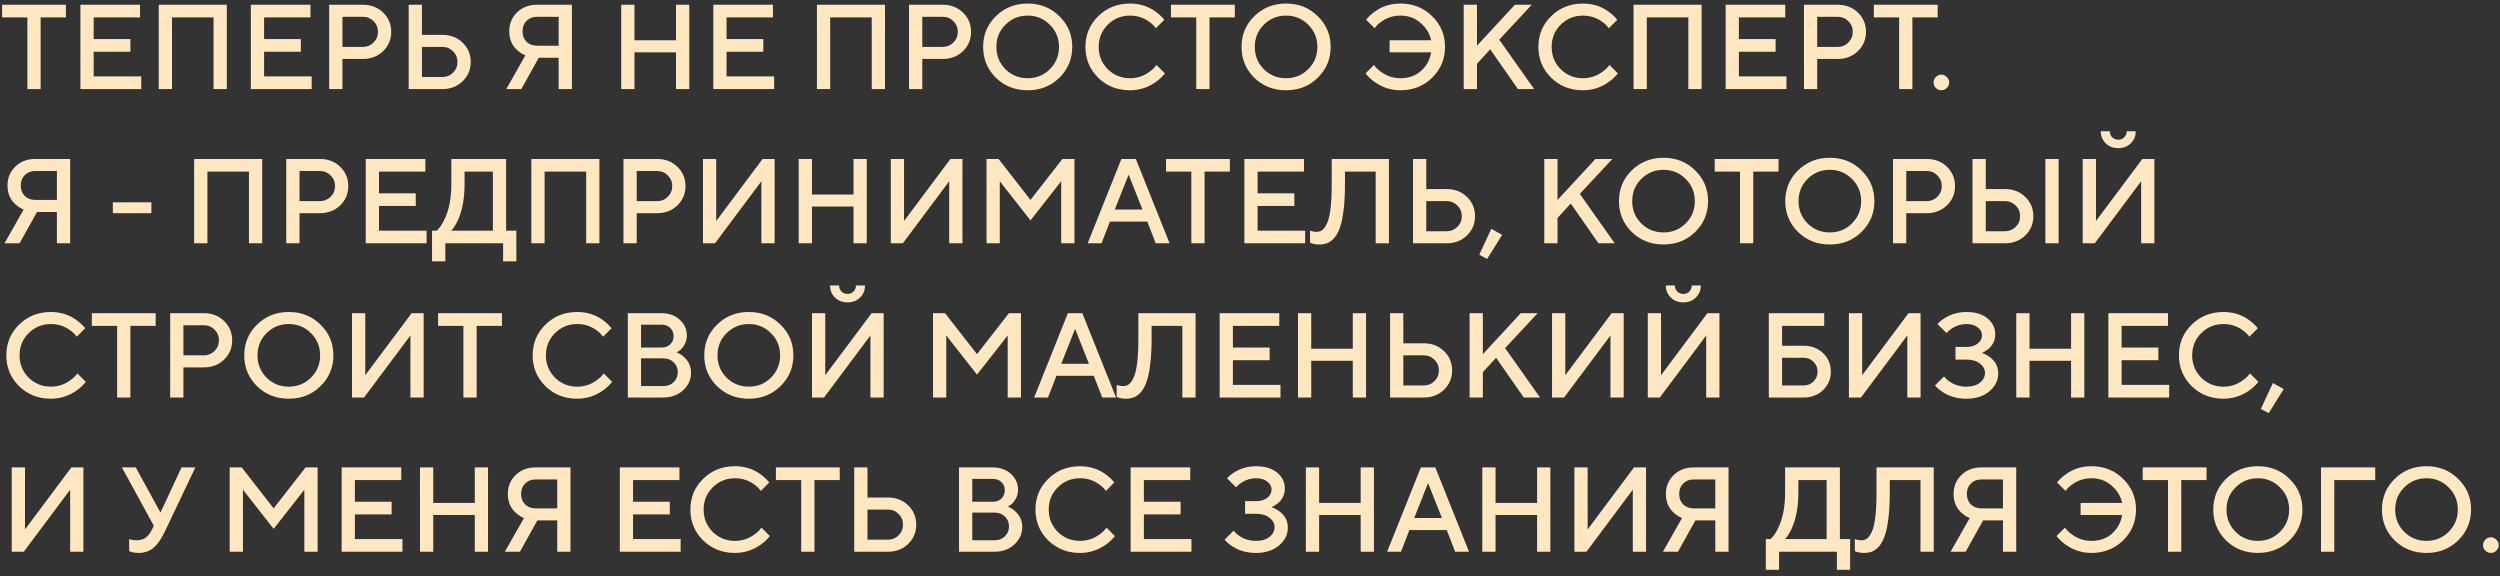 <?xml version="1.0" encoding="UTF-8"?> <svg xmlns="http://www.w3.org/2000/svg" width="308" height="71" viewBox="0 0 308 71" fill="none"><rect x="0" y="0" width="308" height="71" fill="#333333" stroke="none"/><path d="M3.375 10.973V2.144H0.259V0.586H8.123V2.144H5.007V10.973H3.375ZM9.908 10.973V0.586H17.253V2.144H11.54V4.815H16.066V6.373H11.54V9.415H17.401V10.973H9.908ZM19.559 10.973V0.586H27.942V10.973H26.31V2.144H21.191V10.973H19.559ZM30.905 10.973V0.586H38.25V2.144H32.537V4.815H37.062V6.373H32.537V9.415H38.398V10.973H30.905ZM40.555 10.973V0.586H44.71C45.709 0.586 46.54 0.907 47.203 1.55C47.865 2.193 48.197 2.985 48.197 3.925C48.197 4.864 47.865 5.656 47.203 6.299C46.54 6.942 45.709 7.263 44.71 7.263H42.188V10.973H40.555ZM42.188 5.779H44.71C45.224 5.779 45.66 5.601 46.016 5.245C46.382 4.889 46.565 4.449 46.565 3.925C46.565 3.4 46.382 2.96 46.016 2.604C45.66 2.248 45.224 2.07 44.71 2.07H42.188V5.779ZM50.351 10.973V0.586H51.983V4.296H54.505C55.505 4.296 56.336 4.617 56.998 5.26C57.661 5.903 57.992 6.694 57.992 7.634C57.992 8.574 57.661 9.365 56.998 10.008C56.336 10.651 55.505 10.973 54.505 10.973H50.351ZM51.983 9.489H54.505C55.02 9.489 55.455 9.311 55.811 8.955C56.177 8.599 56.36 8.158 56.36 7.634C56.36 7.11 56.177 6.67 55.811 6.313C55.455 5.957 55.02 5.779 54.505 5.779H51.983V9.489ZM62.371 10.973L64.731 6.818C64.345 6.66 64.013 6.452 63.736 6.195C63.074 5.611 62.742 4.83 62.742 3.85C62.742 2.921 63.064 2.144 63.707 1.521C64.35 0.898 65.166 0.586 66.155 0.586H70.458V10.973H68.826V7.115H66.378L64.226 10.973H62.371ZM66.155 5.631H68.826V2.07H66.155C65.631 2.07 65.201 2.238 64.864 2.574C64.538 2.901 64.374 3.326 64.374 3.85C64.374 4.375 64.538 4.805 64.864 5.141C65.201 5.468 65.631 5.631 66.155 5.631ZM76.535 10.973V0.586H78.167V4.963H83.286V0.586H84.918V10.973H83.286V6.447H78.167V10.973H76.535ZM87.881 10.973V0.586H95.226V2.144H89.513V4.815H94.039V6.373H89.513V9.415H95.374V10.973H87.881ZM100.647 10.973V0.586H109.03V10.973H107.398V2.144H102.279V10.973H100.647ZM111.993 10.973V0.586H116.147C117.146 0.586 117.977 0.907 118.64 1.55C119.303 2.193 119.634 2.985 119.634 3.925C119.634 4.864 119.303 5.656 118.64 6.299C117.977 6.942 117.146 7.263 116.147 7.263H113.625V10.973H111.993ZM113.625 5.779H116.147C116.662 5.779 117.097 5.601 117.453 5.245C117.819 4.889 118.002 4.449 118.002 3.925C118.002 3.4 117.819 2.96 117.453 2.604C117.097 2.248 116.662 2.07 116.147 2.07H113.625V5.779ZM123.865 3.049C123.124 3.791 122.753 4.701 122.753 5.779C122.753 6.858 123.124 7.773 123.865 8.524C124.617 9.266 125.532 9.637 126.611 9.637C127.689 9.637 128.599 9.266 129.341 8.524C130.093 7.773 130.468 6.858 130.468 5.779C130.468 4.701 130.093 3.791 129.341 3.049C128.599 2.297 127.689 1.921 126.611 1.921C125.532 1.921 124.617 2.297 123.865 3.049ZM122.693 9.578C121.645 8.539 121.12 7.273 121.12 5.779C121.12 4.286 121.645 3.024 122.693 1.996C123.752 0.957 125.057 0.438 126.611 0.438C128.164 0.438 129.464 0.957 130.513 1.996C131.571 3.024 132.101 4.286 132.101 5.779C132.101 7.273 131.571 8.539 130.513 9.578C129.464 10.607 128.164 11.121 126.611 11.121C125.057 11.121 123.752 10.607 122.693 9.578ZM142.482 8.005L143.52 9.044C143.204 9.439 142.838 9.786 142.422 10.082C141.453 10.775 140.384 11.121 139.217 11.121C137.664 11.121 136.358 10.607 135.3 9.578C134.251 8.539 133.727 7.273 133.727 5.779C133.727 4.286 134.251 3.024 135.3 1.996C136.358 0.957 137.664 0.438 139.217 0.438C140.414 0.438 141.473 0.774 142.392 1.447C142.818 1.763 143.169 2.095 143.446 2.441L142.407 3.479C142.19 3.183 141.928 2.925 141.621 2.708C140.919 2.184 140.117 1.921 139.217 1.921C138.139 1.921 137.224 2.297 136.472 3.049C135.73 3.791 135.359 4.701 135.359 5.779C135.359 6.858 135.73 7.773 136.472 8.524C137.224 9.266 138.139 9.637 139.217 9.637C140.117 9.637 140.928 9.365 141.651 8.821C141.997 8.574 142.274 8.302 142.482 8.005ZM147.38 10.973V2.144H144.264V0.586H152.128V2.144H149.012V10.973H147.38ZM155.701 3.049C154.959 3.791 154.588 4.701 154.588 5.779C154.588 6.858 154.959 7.773 155.701 8.524C156.453 9.266 157.368 9.637 158.446 9.637C159.524 9.637 160.434 9.266 161.176 8.524C161.928 7.773 162.304 6.858 162.304 5.779C162.304 4.701 161.928 3.791 161.176 3.049C160.434 2.297 159.524 1.921 158.446 1.921C157.368 1.921 156.453 2.297 155.701 3.049ZM154.529 9.578C153.48 8.539 152.956 7.273 152.956 5.779C152.956 4.286 153.48 3.024 154.529 1.996C155.587 0.957 156.893 0.438 158.446 0.438C159.999 0.438 161.3 0.957 162.348 1.996C163.407 3.024 163.936 4.286 163.936 5.779C163.936 7.273 163.407 8.539 162.348 9.578C161.3 10.607 159.999 11.121 158.446 11.121C156.893 11.121 155.587 10.607 154.529 9.578ZM168.233 9.044L169.271 8.005C169.479 8.302 169.756 8.574 170.102 8.821C170.824 9.365 171.635 9.637 172.536 9.637C173.545 9.637 174.385 9.34 175.058 8.747C175.741 8.144 176.161 7.377 176.319 6.447H171.2V4.963H176.319C176.131 4.112 175.691 3.395 174.999 2.812C174.316 2.218 173.495 1.921 172.536 1.921C171.635 1.921 170.834 2.184 170.132 2.708C169.825 2.925 169.563 3.183 169.345 3.479L168.307 2.441C168.574 2.085 168.925 1.753 169.36 1.447C170.26 0.774 171.319 0.438 172.536 0.438C174.089 0.438 175.39 0.957 176.438 1.996C177.497 3.024 178.026 4.286 178.026 5.779C178.026 7.273 177.497 8.539 176.438 9.578C175.39 10.607 174.089 11.121 172.536 11.121C171.368 11.121 170.3 10.775 169.331 10.082C168.915 9.786 168.549 9.439 168.233 9.044ZM180.329 10.973V0.586H181.961V5.631L186.635 0.586H188.713L184.706 4.889L189.009 10.973H187.006L183.594 6.076L181.961 7.857V10.973H180.329ZM198.284 8.005L199.322 9.044C199.006 9.439 198.64 9.786 198.224 10.082C197.255 10.775 196.187 11.121 195.019 11.121C193.466 11.121 192.161 10.607 191.102 9.578C190.054 8.539 189.529 7.273 189.529 5.779C189.529 4.286 190.054 3.024 191.102 1.996C192.161 0.957 193.466 0.438 195.019 0.438C196.216 0.438 197.275 0.774 198.195 1.447C198.62 1.763 198.971 2.095 199.248 2.441L198.21 3.479C197.992 3.183 197.73 2.925 197.423 2.708C196.721 2.184 195.92 1.921 195.019 1.921C193.941 1.921 193.026 2.297 192.274 3.049C191.532 3.791 191.162 4.701 191.162 5.779C191.162 6.858 191.532 7.773 192.274 8.524C193.026 9.266 193.941 9.637 195.019 9.637C195.92 9.637 196.731 9.365 197.453 8.821C197.799 8.574 198.076 8.302 198.284 8.005ZM201.253 10.973V0.586H209.637V10.973H208.005V2.144H202.885V10.973H201.253ZM212.599 10.973V0.586H219.944V2.144H214.231V4.815H218.757V6.373H214.231V9.415H220.092V10.973H212.599ZM222.25 10.973V0.586H226.404C227.403 0.586 228.234 0.907 228.897 1.55C229.56 2.193 229.891 2.985 229.891 3.925C229.891 4.864 229.56 5.656 228.897 6.299C228.234 6.942 227.403 7.263 226.404 7.263H223.882V10.973H222.25ZM223.882 5.779H226.404C226.919 5.779 227.354 5.601 227.71 5.245C228.076 4.889 228.259 4.449 228.259 3.925C228.259 3.4 228.076 2.96 227.71 2.604C227.354 2.248 226.919 2.07 226.404 2.07H223.882V5.779ZM233.974 10.973V2.144H230.858V0.586H238.722V2.144H235.606V10.973H233.974ZM239.846 10.839C239.658 11.027 239.435 11.121 239.178 11.121C238.921 11.121 238.693 11.027 238.495 10.839C238.307 10.641 238.213 10.414 238.213 10.157C238.213 9.899 238.307 9.677 238.495 9.489C238.693 9.291 238.921 9.192 239.178 9.192C239.435 9.192 239.658 9.291 239.846 9.489C240.043 9.677 240.142 9.899 240.142 10.157C240.142 10.414 240.043 10.641 239.846 10.839ZM0.556 29.973L2.915 25.818C2.529 25.66 2.198 25.452 1.921 25.195C1.258 24.611 0.927 23.83 0.927 22.85C0.927 21.921 1.248 21.144 1.891 20.521C2.534 19.898 3.35 19.586 4.339 19.586H8.642V29.973H7.01V26.115H4.562L2.41 29.973H0.556ZM4.339 24.631H7.01V21.07H4.339C3.815 21.07 3.385 21.238 3.048 21.574C2.722 21.901 2.559 22.326 2.559 22.85C2.559 23.375 2.722 23.805 3.048 24.141C3.385 24.468 3.815 24.631 4.339 24.631ZM13.903 26.263V24.928H18.651V26.263H13.903ZM23.92 29.973V19.586H32.304V29.973H30.672V21.144H25.553V29.973H23.92ZM35.266 29.973V19.586H39.421C40.42 19.586 41.251 19.907 41.914 20.55C42.577 21.193 42.908 21.985 42.908 22.925C42.908 23.864 42.577 24.656 41.914 25.299C41.251 25.942 40.42 26.263 39.421 26.263H36.898V29.973H35.266ZM36.898 24.779H39.421C39.935 24.779 40.371 24.601 40.727 24.245C41.093 23.889 41.276 23.449 41.276 22.925C41.276 22.4 41.093 21.96 40.727 21.604C40.371 21.248 39.935 21.07 39.421 21.07H36.898V24.779ZM45.062 29.973V19.586H52.407V21.144H46.694V23.815H51.22V25.373H46.694V28.415H52.555V29.973H45.062ZM53.228 32.198V28.415H53.822C54.158 28.088 54.455 27.658 54.712 27.124C55.306 25.956 55.603 24.483 55.603 22.702V19.586H62.354V28.415H63.615V32.198H61.983V29.973H54.861V32.198H53.228ZM55.603 28.415H60.722V21.144H57.235V22.702C57.235 24.423 56.963 25.897 56.419 27.124C56.161 27.668 55.889 28.098 55.603 28.415ZM65.464 29.973V19.586H73.848V29.973H72.216V21.144H67.096V29.973H65.464ZM76.81 29.973V19.586H80.965C81.964 19.586 82.795 19.907 83.458 20.55C84.12 21.193 84.452 21.985 84.452 22.925C84.452 23.864 84.12 24.656 83.458 25.299C82.795 25.942 81.964 26.263 80.965 26.263H78.442V29.973H76.81ZM78.442 24.779H80.965C81.479 24.779 81.914 24.601 82.27 24.245C82.636 23.889 82.82 23.449 82.82 22.925C82.82 22.4 82.636 21.96 82.27 21.604C81.914 21.248 81.479 21.07 80.965 21.07H78.442V24.779ZM86.606 29.973V19.586H88.238V27.228L93.95 19.586H95.434V29.973H93.802V22.331L88.089 29.973H86.606ZM98.401 29.973V19.586H100.033V23.963H105.152V19.586H106.784V29.973H105.152V25.447H100.033V29.973H98.401ZM109.747 29.973V19.586H111.379V27.228L117.092 19.586H118.575V29.973H116.943V22.331L111.23 29.973H109.747ZM121.542 29.973V19.586H123.026L126.958 24.631L130.89 19.586H132.374V29.973H130.741V22.331L126.958 27.153L123.174 22.331V29.973H121.542ZM134.001 29.973L138.156 19.586H139.936L144.091 29.973H142.385L141.346 27.302H136.746L135.708 29.973H134.001ZM137.34 25.818H140.753L139.046 21.515L137.34 25.818ZM146.771 29.973V21.144H143.655V19.586H151.519V21.144H148.403V29.973H146.771ZM153.305 29.973V19.586H160.649V21.144H154.937V23.815H159.462V25.373H154.937V28.415H160.798V29.973H153.305ZM161.397 29.898V28.415C161.496 28.454 161.575 28.479 161.635 28.489C161.813 28.538 162.006 28.563 162.213 28.563C162.48 28.563 162.713 28.489 162.911 28.34C163.118 28.182 163.311 27.905 163.489 27.509C163.677 27.114 163.821 26.515 163.92 25.714C164.019 24.903 164.068 23.899 164.068 22.702V19.586H171.116V29.973H169.484V21.144H165.7V22.702C165.7 23.889 165.646 24.923 165.537 25.803C165.438 26.683 165.295 27.396 165.107 27.94C164.929 28.484 164.701 28.924 164.424 29.26C164.147 29.587 163.855 29.814 163.549 29.943C163.252 30.062 162.906 30.121 162.51 30.121C162.203 30.121 161.936 30.086 161.709 30.017L161.397 29.898ZM174.084 29.973V19.586H175.716V23.296H178.238C179.238 23.296 180.068 23.617 180.731 24.26C181.394 24.903 181.725 25.694 181.725 26.634C181.725 27.574 181.394 28.365 180.731 29.008C180.068 29.651 179.238 29.973 178.238 29.973H174.084ZM175.716 28.489H178.238C178.753 28.489 179.188 28.311 179.544 27.955C179.91 27.599 180.093 27.158 180.093 26.634C180.093 26.11 179.91 25.67 179.544 25.314C179.188 24.957 178.753 24.779 178.238 24.779H175.716V28.489ZM182.247 31.382L183.731 28.192L185.066 28.934L183.212 31.902L182.247 31.382ZM190.255 29.973V19.586H191.887V24.631L196.561 19.586H198.639L194.632 23.889L198.935 29.973H196.932L193.519 25.076L191.887 26.857V29.973H190.255ZM202.2 22.049C201.458 22.791 201.087 23.701 201.087 24.779C201.087 25.858 201.458 26.773 202.2 27.524C202.952 28.266 203.867 28.637 204.945 28.637C206.024 28.637 206.934 28.266 207.676 27.524C208.427 26.773 208.803 25.858 208.803 24.779C208.803 23.701 208.427 22.791 207.676 22.049C206.934 21.297 206.024 20.921 204.945 20.921C203.867 20.921 202.952 21.297 202.2 22.049ZM201.028 28.578C199.979 27.539 199.455 26.273 199.455 24.779C199.455 23.286 199.979 22.024 201.028 20.996C202.087 19.957 203.392 19.438 204.945 19.438C206.498 19.438 207.799 19.957 208.848 20.996C209.906 22.024 210.435 23.286 210.435 24.779C210.435 26.273 209.906 27.539 208.848 28.578C207.799 29.607 206.498 30.121 204.945 30.121C203.392 30.121 202.087 29.607 201.028 28.578ZM214.369 29.973V21.144H211.253V19.586H219.117V21.144H216.001V29.973H214.369ZM222.69 22.049C221.948 22.791 221.577 23.701 221.577 24.779C221.577 25.858 221.948 26.773 222.69 27.524C223.441 28.266 224.356 28.637 225.435 28.637C226.513 28.637 227.423 28.266 228.165 27.524C228.917 26.773 229.293 25.858 229.293 24.779C229.293 23.701 228.917 22.791 228.165 22.049C227.423 21.297 226.513 20.921 225.435 20.921C224.356 20.921 223.441 21.297 222.69 22.049ZM221.517 28.578C220.469 27.539 219.945 26.273 219.945 24.779C219.945 23.286 220.469 22.024 221.517 20.996C222.576 19.957 223.882 19.438 225.435 19.438C226.988 19.438 228.289 19.957 229.337 20.996C230.396 22.024 230.925 23.286 230.925 24.779C230.925 26.273 230.396 27.539 229.337 28.578C228.289 29.607 226.988 30.121 225.435 30.121C223.882 30.121 222.576 29.607 221.517 28.578ZM233.219 29.973V19.586H237.374C238.373 19.586 239.204 19.907 239.866 20.55C240.529 21.193 240.86 21.985 240.86 22.925C240.86 23.864 240.529 24.656 239.866 25.299C239.204 25.942 238.373 26.263 237.374 26.263H234.851V29.973H233.219ZM234.851 24.779H237.374C237.888 24.779 238.323 24.601 238.679 24.245C239.045 23.889 239.228 23.449 239.228 22.925C239.228 22.4 239.045 21.96 238.679 21.604C238.323 21.248 237.888 21.07 237.374 21.07H234.851V24.779ZM251.991 29.973V19.586H253.624V29.973H251.991ZM243.014 29.973V19.586H244.647V23.296H247.021C248.02 23.296 248.851 23.617 249.513 24.26C250.176 24.903 250.508 25.694 250.508 26.634C250.508 27.574 250.176 28.365 249.513 29.008C248.851 29.651 248.02 29.973 247.021 29.973H243.014ZM244.647 28.489H247.021C247.535 28.489 247.97 28.311 248.326 27.955C248.692 27.599 248.875 27.158 248.875 26.634C248.875 26.11 248.692 25.67 248.326 25.314C247.97 24.957 247.535 24.779 247.021 24.779H244.647V28.489ZM256.592 29.973V19.586H258.224V27.228L263.937 19.586H265.42V29.973H263.788V22.331L258.076 29.973H256.592ZM258.817 16.173H259.93C259.93 16.47 260.029 16.717 260.227 16.915C260.425 17.113 260.672 17.212 260.969 17.212C261.266 17.212 261.513 17.113 261.711 16.915C261.909 16.717 262.008 16.47 262.008 16.173H263.121C263.121 16.767 262.918 17.261 262.512 17.657C262.107 18.053 261.592 18.25 260.969 18.25C260.346 18.25 259.831 18.053 259.426 17.657C259.02 17.261 258.817 16.767 258.817 16.173ZM9.533 46.005L10.571 47.044C10.255 47.439 9.889 47.786 9.473 48.082C8.504 48.775 7.436 49.121 6.268 49.121C4.715 49.121 3.409 48.607 2.351 47.578C1.302 46.539 0.778 45.273 0.778 43.779C0.778 42.286 1.302 41.024 2.351 39.996C3.409 38.957 4.715 38.438 6.268 38.438C7.465 38.438 8.524 38.774 9.444 39.447C9.869 39.763 10.22 40.094 10.497 40.441L9.458 41.479C9.241 41.183 8.979 40.925 8.672 40.708C7.97 40.184 7.168 39.921 6.268 39.921C5.19 39.921 4.275 40.297 3.523 41.049C2.781 41.791 2.41 42.701 2.41 43.779C2.41 44.858 2.781 45.773 3.523 46.524C4.275 47.266 5.19 47.637 6.268 47.637C7.168 47.637 7.98 47.365 8.702 46.821C9.048 46.574 9.325 46.302 9.533 46.005ZM14.431 48.973V40.144H11.315V38.586H19.179V40.144H16.063V48.973H14.431ZM20.964 48.973V38.586H25.119C26.118 38.586 26.949 38.907 27.612 39.55C28.275 40.193 28.606 40.985 28.606 41.925C28.606 42.864 28.275 43.656 27.612 44.299C26.949 44.942 26.118 45.263 25.119 45.263H22.596V48.973H20.964ZM22.596 43.779H25.119C25.633 43.779 26.069 43.601 26.425 43.245C26.791 42.889 26.974 42.449 26.974 41.925C26.974 41.4 26.791 40.96 26.425 40.604C26.069 40.248 25.633 40.07 25.119 40.07H22.596V43.779ZM32.837 41.049C32.095 41.791 31.724 42.701 31.724 43.779C31.724 44.858 32.095 45.773 32.837 46.524C33.589 47.266 34.504 47.637 35.582 47.637C36.66 47.637 37.571 47.266 38.312 46.524C39.064 45.773 39.44 44.858 39.44 43.779C39.44 42.701 39.064 41.791 38.312 41.049C37.571 40.297 36.66 39.921 35.582 39.921C34.504 39.921 33.589 40.297 32.837 41.049ZM31.665 47.578C30.616 46.539 30.092 45.273 30.092 43.779C30.092 42.286 30.616 41.024 31.665 39.996C32.723 38.957 34.029 38.438 35.582 38.438C37.135 38.438 38.436 38.957 39.485 39.996C40.543 41.024 41.072 42.286 41.072 43.779C41.072 45.273 40.543 46.539 39.485 47.578C38.436 48.607 37.135 49.121 35.582 49.121C34.029 49.121 32.723 48.607 31.665 47.578ZM43.366 48.973V38.586H44.999V46.228L50.711 38.586H52.195V48.973H50.563V41.331L44.85 48.973H43.366ZM57.09 48.973V40.144H53.974V38.586H61.839V40.144H58.723V48.973H57.09ZM74.377 46.005L75.416 47.044C75.099 47.439 74.733 47.786 74.317 48.082C73.348 48.775 72.28 49.121 71.112 49.121C69.559 49.121 68.254 48.607 67.195 47.578C66.147 46.539 65.622 45.273 65.622 43.779C65.622 42.286 66.147 41.024 67.195 39.996C68.254 38.957 69.559 38.438 71.112 38.438C72.309 38.438 73.368 38.774 74.288 39.447C74.713 39.763 75.064 40.094 75.341 40.441L74.303 41.479C74.085 41.183 73.823 40.925 73.516 40.708C72.814 40.184 72.013 39.921 71.112 39.921C70.034 39.921 69.119 40.297 68.368 41.049C67.626 41.791 67.255 42.701 67.255 43.779C67.255 44.858 67.626 45.773 68.368 46.524C69.119 47.266 70.034 47.637 71.112 47.637C72.013 47.637 72.824 47.365 73.546 46.821C73.892 46.574 74.169 46.302 74.377 46.005ZM77.346 48.973V38.586H81.501C82.411 38.586 83.158 38.853 83.742 39.387C84.325 39.921 84.617 40.569 84.617 41.331C84.617 41.944 84.404 42.483 83.979 42.948C83.811 43.136 83.603 43.29 83.356 43.408C83.692 43.537 83.989 43.725 84.246 43.972C84.84 44.487 85.136 45.139 85.136 45.931C85.136 46.762 84.81 47.479 84.157 48.082C83.514 48.676 82.703 48.973 81.724 48.973H77.346ZM78.978 47.563H81.724C82.248 47.563 82.673 47.4 83 47.073C83.336 46.747 83.504 46.341 83.504 45.857C83.504 45.372 83.336 44.966 83 44.64C82.673 44.313 82.248 44.15 81.724 44.15H78.978V47.563ZM78.978 42.815H81.501C81.946 42.815 82.302 42.686 82.569 42.429C82.846 42.162 82.985 41.821 82.985 41.405C82.985 40.99 82.846 40.653 82.569 40.396C82.302 40.129 81.946 39.996 81.501 39.996H78.978V42.815ZM89.509 41.049C88.767 41.791 88.396 42.701 88.396 43.779C88.396 44.858 88.767 45.773 89.509 46.524C90.261 47.266 91.176 47.637 92.254 47.637C93.332 47.637 94.242 47.266 94.984 46.524C95.736 45.773 96.112 44.858 96.112 43.779C96.112 42.701 95.736 41.791 94.984 41.049C94.242 40.297 93.332 39.921 92.254 39.921C91.176 39.921 90.261 40.297 89.509 41.049ZM88.337 47.578C87.288 46.539 86.764 45.273 86.764 43.779C86.764 42.286 87.288 41.024 88.337 39.996C89.395 38.957 90.701 38.438 92.254 38.438C93.807 38.438 95.108 38.957 96.156 39.996C97.215 41.024 97.744 42.286 97.744 43.779C97.744 45.273 97.215 46.539 96.156 47.578C95.108 48.607 93.807 49.121 92.254 49.121C90.701 49.121 89.395 48.607 88.337 47.578ZM100.038 48.973V38.586H101.67V46.228L107.383 38.586H108.867V48.973H107.235V41.331L101.522 48.973H100.038ZM102.264 35.173H103.377C103.377 35.47 103.476 35.717 103.673 35.915C103.871 36.113 104.119 36.212 104.415 36.212C104.712 36.212 104.959 36.113 105.157 35.915C105.355 35.717 105.454 35.47 105.454 35.173H106.567C106.567 35.767 106.364 36.261 105.959 36.657C105.553 37.053 105.039 37.251 104.415 37.251C103.792 37.251 103.278 37.053 102.872 36.657C102.467 36.261 102.264 35.767 102.264 35.173ZM114.949 48.973V38.586H116.433L120.365 43.631L124.297 38.586H125.781V48.973H124.148V41.331L120.365 46.153L116.581 41.331V48.973H114.949ZM127.408 48.973L131.563 38.586H133.343L137.498 48.973H135.792L134.753 46.302H130.153L129.114 48.973H127.408ZM130.747 44.818H134.159L132.453 40.515L130.747 44.818ZM137.575 48.898V47.415C137.674 47.454 137.753 47.479 137.812 47.489C137.991 47.538 138.183 47.563 138.391 47.563C138.658 47.563 138.891 47.489 139.089 47.34C139.296 47.182 139.489 46.905 139.667 46.51C139.855 46.114 139.999 45.515 140.098 44.714C140.196 43.903 140.246 42.899 140.246 41.702V38.586H147.294V48.973H145.662V40.144H141.878V41.702C141.878 42.889 141.824 43.923 141.715 44.803C141.616 45.684 141.473 46.396 141.285 46.94C141.107 47.484 140.879 47.924 140.602 48.26C140.325 48.587 140.033 48.814 139.727 48.943C139.43 49.062 139.084 49.121 138.688 49.121C138.381 49.121 138.114 49.086 137.887 49.017L137.575 48.898ZM150.262 48.973V38.586H157.607V40.144H151.894V42.815H156.419V44.373H151.894V47.415H157.755V48.973H150.262ZM159.912 48.973V38.586H161.544V42.963H166.664V38.586H168.296V48.973H166.664V44.447H161.544V48.973H159.912ZM171.258 48.973V38.586H172.89V42.295H175.413C176.412 42.295 177.243 42.617 177.906 43.26C178.568 43.903 178.9 44.694 178.9 45.634C178.9 46.574 178.568 47.365 177.906 48.008C177.243 48.651 176.412 48.973 175.413 48.973H171.258ZM172.89 47.489H175.413C175.927 47.489 176.362 47.311 176.719 46.955C177.085 46.599 177.268 46.158 177.268 45.634C177.268 45.11 177.085 44.67 176.719 44.313C176.362 43.957 175.927 43.779 175.413 43.779H172.89V47.489ZM181.054 48.973V38.586H182.686V43.631L187.36 38.586H189.437L185.431 42.889L189.734 48.973H187.731L184.318 44.076L182.686 45.857V48.973H181.054ZM191.211 48.973V38.586H192.844V46.228L198.556 38.586H200.04V48.973H198.408V41.331L192.695 48.973H191.211ZM203.007 48.973V38.586H204.639V46.228L210.351 38.586H211.835V48.973H210.203V41.331L204.49 48.973H203.007ZM205.232 35.173H206.345C206.345 35.47 206.444 35.717 206.642 35.915C206.84 36.113 207.087 36.212 207.384 36.212C207.681 36.212 207.928 36.113 208.126 35.915C208.323 35.717 208.422 35.47 208.422 35.173H209.535C209.535 35.767 209.332 36.261 208.927 36.657C208.521 37.053 208.007 37.251 207.384 37.251C206.761 37.251 206.246 37.053 205.841 36.657C205.435 36.261 205.232 35.767 205.232 35.173ZM219.549 47.489H222.22C222.695 47.489 223.096 47.326 223.422 46.999C223.758 46.663 223.926 46.257 223.926 45.782C223.926 45.308 223.758 44.907 223.422 44.581C223.096 44.244 222.695 44.076 222.22 44.076H219.549V47.489ZM217.917 48.973V38.586H224.743V40.144H219.549V42.592H222.22C223.18 42.592 223.976 42.899 224.609 43.512C225.242 44.126 225.559 44.882 225.559 45.782C225.559 46.683 225.242 47.439 224.609 48.053C223.976 48.666 223.18 48.973 222.22 48.973H217.917ZM227.785 48.973V38.586H229.417V46.228L235.13 38.586H236.614V48.973H234.981V41.331L229.269 48.973H227.785ZM238.393 47.489L239.506 46.376C239.694 46.623 239.921 46.836 240.188 47.014C240.802 47.429 241.489 47.637 242.251 47.637C242.963 47.637 243.522 47.474 243.928 47.148C244.343 46.811 244.551 46.406 244.551 45.931C244.551 45.496 244.343 45.115 243.928 44.788C243.512 44.462 242.953 44.299 242.251 44.299H240.916V42.741H242.251C242.845 42.741 243.314 42.602 243.661 42.325C244.007 42.048 244.18 41.712 244.18 41.316C244.18 40.93 244.007 40.604 243.661 40.337C243.324 40.06 242.854 39.921 242.251 39.921C241.598 39.921 240.995 40.109 240.441 40.485C240.223 40.624 240.01 40.807 239.803 41.034L238.69 39.921C238.917 39.664 239.224 39.417 239.61 39.179C240.421 38.685 241.301 38.438 242.251 38.438C243.359 38.438 244.229 38.7 244.862 39.224C245.496 39.748 245.812 40.401 245.812 41.183C245.812 41.895 245.54 42.493 244.996 42.978C244.749 43.176 244.477 43.344 244.18 43.483C244.546 43.611 244.877 43.789 245.174 44.017C245.847 44.531 246.183 45.194 246.183 46.005C246.183 46.856 245.822 47.588 245.1 48.201C244.378 48.814 243.428 49.121 242.251 49.121C241.143 49.121 240.174 48.849 239.343 48.305C238.947 48.048 238.63 47.776 238.393 47.489ZM248.405 48.973V38.586H250.037V42.963H255.156V38.586H256.788V48.973H255.156V44.447H250.037V48.973H248.405ZM259.751 48.973V38.586H267.096V40.144H261.383V42.815H265.909V44.373H261.383V47.415H267.244V48.973H259.751ZM277.198 46.005L278.237 47.044C277.92 47.439 277.554 47.786 277.139 48.082C276.169 48.775 275.101 49.121 273.934 49.121C272.381 49.121 271.075 48.607 270.017 47.578C268.968 46.539 268.444 45.273 268.444 43.779C268.444 42.286 268.968 41.024 270.017 39.996C271.075 38.957 272.381 38.438 273.934 38.438C275.131 38.438 276.189 38.774 277.109 39.447C277.535 39.763 277.886 40.094 278.163 40.441L277.124 41.479C276.906 41.183 276.644 40.925 276.338 40.708C275.635 40.184 274.834 39.921 273.934 39.921C272.856 39.921 271.941 40.297 271.189 41.049C270.447 41.791 270.076 42.701 270.076 43.779C270.076 44.858 270.447 45.773 271.189 46.524C271.941 47.266 272.856 47.637 273.934 47.637C274.834 47.637 275.645 47.365 276.367 46.821C276.713 46.574 276.99 46.302 277.198 46.005ZM278.535 50.382L280.019 47.192L281.355 47.934L279.5 50.902L278.535 50.382ZM1.446 67.973V57.586H3.078V65.228L8.791 57.586H10.274V67.973H8.642V60.331L2.93 67.973H1.446ZM15.911 67.898V66.415C16.01 66.454 16.094 66.479 16.163 66.489C16.361 66.538 16.574 66.563 16.802 66.563C17.286 66.563 17.672 66.454 17.959 66.237C18.256 66.009 18.513 65.673 18.73 65.228L18.953 64.782L15.021 57.586H16.727L19.769 63.15L22.366 57.586H24.072L20.214 65.673C19.809 66.504 19.359 67.122 18.864 67.528C18.379 67.923 17.766 68.121 17.024 68.121C16.718 68.121 16.45 68.086 16.223 68.017L15.911 67.898ZM28.297 67.973V57.586H29.78L33.712 62.631L37.645 57.586H39.128V67.973H37.496V60.331L33.712 65.153L29.929 60.331V67.973H28.297ZM42.091 67.973V57.586H49.436V59.144H43.723V61.815H48.249V63.373H43.723V66.415H49.584V67.973H42.091ZM51.742 67.973V57.586H53.374V61.963H58.493V57.586H60.125V67.973H58.493V63.447H53.374V67.973H51.742ZM62.197 67.973L64.557 63.818C64.171 63.66 63.84 63.452 63.563 63.195C62.9 62.611 62.568 61.83 62.568 60.85C62.568 59.92 62.89 59.144 63.533 58.521C64.176 57.898 64.992 57.586 65.981 57.586H70.284V67.973H68.652V64.115H66.204L64.052 67.973H62.197ZM65.981 62.631H68.652V59.07H65.981C65.457 59.07 65.027 59.238 64.69 59.574C64.364 59.901 64.201 60.326 64.201 60.85C64.201 61.375 64.364 61.805 64.69 62.141C65.027 62.468 65.457 62.631 65.981 62.631ZM76.361 67.973V57.586H83.706V59.144H77.993V61.815H82.519V63.373H77.993V66.415H83.854V67.973H76.361ZM93.808 65.005L94.847 66.044C94.531 66.439 94.165 66.786 93.749 67.082C92.78 67.775 91.711 68.121 90.544 68.121C88.991 68.121 87.685 67.607 86.627 66.578C85.578 65.539 85.054 64.273 85.054 62.779C85.054 61.286 85.578 60.024 86.627 58.996C87.685 57.957 88.991 57.438 90.544 57.438C91.741 57.438 92.799 57.774 93.719 58.447C94.145 58.763 94.496 59.094 94.773 59.441L93.734 60.479C93.517 60.183 93.254 59.925 92.948 59.708C92.246 59.184 91.444 58.921 90.544 58.921C89.466 58.921 88.551 59.297 87.799 60.049C87.057 60.791 86.686 61.701 86.686 62.779C86.686 63.858 87.057 64.773 87.799 65.524C88.551 66.266 89.466 66.637 90.544 66.637C91.444 66.637 92.255 66.365 92.978 65.821C93.324 65.574 93.601 65.302 93.808 65.005ZM98.707 67.973V59.144H95.591V57.586H103.455V59.144H100.339V67.973H98.707ZM105.24 67.973V57.586H106.872V61.295H109.395C110.394 61.295 111.225 61.617 111.888 62.26C112.55 62.903 112.882 63.694 112.882 64.634C112.882 65.574 112.55 66.365 111.888 67.008C111.225 67.651 110.394 67.973 109.395 67.973H105.24ZM106.872 66.489H109.395C109.909 66.489 110.344 66.311 110.701 65.955C111.067 65.599 111.25 65.158 111.25 64.634C111.25 64.11 111.067 63.67 110.701 63.313C110.344 62.957 109.909 62.779 109.395 62.779H106.872V66.489ZM118.151 67.973V57.586H122.306C123.216 57.586 123.963 57.853 124.546 58.387C125.13 58.921 125.422 59.569 125.422 60.331C125.422 60.944 125.209 61.483 124.784 61.948C124.616 62.136 124.408 62.29 124.16 62.408C124.497 62.537 124.794 62.725 125.051 62.972C125.644 63.487 125.941 64.139 125.941 64.931C125.941 65.762 125.615 66.479 124.962 67.082C124.319 67.676 123.508 67.973 122.528 67.973H118.151ZM119.783 66.563H122.528C123.053 66.563 123.478 66.4 123.804 66.073C124.141 65.747 124.309 65.341 124.309 64.857C124.309 64.372 124.141 63.966 123.804 63.64C123.478 63.313 123.053 63.15 122.528 63.15H119.783V66.563ZM119.783 61.815H122.306C122.751 61.815 123.107 61.686 123.374 61.429C123.651 61.162 123.79 60.821 123.79 60.405C123.79 59.99 123.651 59.653 123.374 59.396C123.107 59.129 122.751 58.996 122.306 58.996H119.783V61.815ZM136.323 65.005L137.362 66.044C137.045 66.439 136.679 66.786 136.264 67.082C135.294 67.775 134.226 68.121 133.059 68.121C131.506 68.121 130.2 67.607 129.141 66.578C128.093 65.539 127.569 64.273 127.569 62.779C127.569 61.286 128.093 60.024 129.141 58.996C130.2 57.957 131.506 57.438 133.059 57.438C134.256 57.438 135.314 57.774 136.234 58.447C136.659 58.763 137.011 59.094 137.288 59.441L136.249 60.479C136.031 60.183 135.769 59.925 135.462 59.708C134.76 59.184 133.959 58.921 133.059 58.921C131.98 58.921 131.065 59.297 130.314 60.049C129.572 60.791 129.201 61.701 129.201 62.779C129.201 63.858 129.572 64.773 130.314 65.524C131.065 66.266 131.98 66.637 133.059 66.637C133.959 66.637 134.77 66.365 135.492 65.821C135.838 65.574 136.115 65.302 136.323 65.005ZM139.292 67.973V57.586H146.637V59.144H140.925V61.815H145.45V63.373H140.925V66.415H146.786V67.973H139.292ZM150.871 66.489L151.984 65.376C152.172 65.623 152.4 65.836 152.667 66.014C153.28 66.43 153.968 66.637 154.729 66.637C155.442 66.637 156 66.474 156.406 66.148C156.821 65.811 157.029 65.406 157.029 64.931C157.029 64.496 156.821 64.115 156.406 63.788C155.991 63.462 155.432 63.299 154.729 63.299H153.394V61.741H154.729C155.323 61.741 155.793 61.602 156.139 61.325C156.485 61.048 156.658 60.712 156.658 60.316C156.658 59.93 156.485 59.604 156.139 59.337C155.803 59.06 155.333 58.921 154.729 58.921C154.076 58.921 153.473 59.109 152.919 59.485C152.701 59.624 152.489 59.807 152.281 60.034L151.168 58.921C151.396 58.664 151.702 58.417 152.088 58.179C152.899 57.685 153.78 57.438 154.729 57.438C155.837 57.438 156.708 57.7 157.341 58.224C157.974 58.748 158.29 59.401 158.29 60.183C158.29 60.895 158.018 61.493 157.474 61.978C157.227 62.176 156.955 62.344 156.658 62.483C157.024 62.611 157.356 62.789 157.652 63.017C158.325 63.531 158.661 64.194 158.661 65.005C158.661 65.856 158.3 66.588 157.578 67.201C156.856 67.814 155.906 68.121 154.729 68.121C153.621 68.121 152.652 67.849 151.821 67.305C151.425 67.048 151.109 66.776 150.871 66.489ZM160.883 67.973V57.586H162.515V61.963H167.634V57.586H169.267V67.973H167.634V63.447H162.515V67.973H160.883ZM170.894 67.973L175.048 57.586H176.829L180.984 67.973H179.277L178.238 65.302H173.639L172.6 67.973H170.894ZM174.232 63.818H177.645L175.939 59.515L174.232 63.818ZM182.619 67.973V57.586H184.251V61.963H189.37V57.586H191.002V67.973H189.37V63.447H184.251V67.973H182.619ZM193.965 67.973V57.586H195.597V65.228L201.309 57.586H202.793V67.973H201.161V60.331L195.448 67.973H193.965ZM204.869 67.973L207.229 63.818C206.843 63.66 206.511 63.452 206.234 63.195C205.572 62.611 205.24 61.83 205.24 60.85C205.24 59.92 205.562 59.144 206.205 58.521C206.848 57.898 207.664 57.586 208.653 57.586H212.956V67.973H211.324V64.115H208.876L206.724 67.973H204.869ZM208.653 62.631H211.324V59.07H208.653C208.129 59.07 207.699 59.238 207.362 59.574C207.036 59.901 206.873 60.326 206.873 60.85C206.873 61.375 207.036 61.805 207.362 62.141C207.699 62.468 208.129 62.631 208.653 62.631ZM217.549 70.198V66.415H218.143C218.479 66.088 218.776 65.658 219.033 65.124C219.626 63.956 219.923 62.483 219.923 60.702V57.586H226.674V66.415H227.936V70.198H226.303V67.973H219.181V70.198H217.549ZM219.923 66.415H225.042V59.144H221.555V60.702C221.555 62.423 221.283 63.897 220.739 65.124C220.482 65.668 220.21 66.098 219.923 66.415ZM228.516 67.898V66.415C228.615 66.454 228.695 66.479 228.754 66.489C228.932 66.538 229.125 66.563 229.333 66.563C229.6 66.563 229.832 66.489 230.03 66.341C230.238 66.182 230.431 65.905 230.609 65.51C230.797 65.114 230.94 64.515 231.039 63.714C231.138 62.903 231.187 61.899 231.187 60.702V57.586H238.235V67.973H236.603V59.144H232.82V60.702C232.82 61.889 232.765 62.923 232.656 63.803C232.557 64.683 232.414 65.396 232.226 65.94C232.048 66.484 231.82 66.924 231.543 67.26C231.266 67.587 230.975 67.814 230.668 67.943C230.371 68.062 230.025 68.121 229.629 68.121C229.323 68.121 229.056 68.086 228.828 68.017L228.516 67.898ZM240.313 67.973L242.672 63.818C242.286 63.66 241.955 63.452 241.678 63.195C241.015 62.611 240.684 61.83 240.684 60.85C240.684 59.92 241.005 59.144 241.648 58.521C242.291 57.898 243.107 57.586 244.096 57.586H248.4V67.973H246.767V64.115H244.319L242.168 67.973H240.313ZM244.096 62.631H246.767V59.07H244.096C243.572 59.07 243.142 59.238 242.806 59.574C242.479 59.901 242.316 60.326 242.316 60.85C242.316 61.375 242.479 61.805 242.806 62.141C243.142 62.468 243.572 62.631 244.096 62.631ZM253.363 66.044L254.402 65.005C254.61 65.302 254.887 65.574 255.233 65.821C255.955 66.365 256.766 66.637 257.666 66.637C258.675 66.637 259.516 66.341 260.189 65.747C260.871 65.144 261.292 64.377 261.45 63.447H256.331V61.963H261.45C261.262 61.112 260.822 60.395 260.13 59.812C259.447 59.218 258.626 58.921 257.666 58.921C256.766 58.921 255.965 59.184 255.263 59.708C254.956 59.925 254.694 60.183 254.476 60.479L253.438 59.441C253.705 59.085 254.056 58.753 254.491 58.447C255.391 57.774 256.45 57.438 257.666 57.438C259.219 57.438 260.52 57.957 261.569 58.996C262.627 60.024 263.156 61.286 263.156 62.779C263.156 64.273 262.627 65.539 261.569 66.578C260.52 67.607 259.219 68.121 257.666 68.121C256.499 68.121 255.431 67.775 254.461 67.082C254.046 66.786 253.68 66.439 253.363 66.044ZM267.099 67.973V59.144H263.983V57.586H271.847V59.144H268.731V67.973H267.099ZM275.42 60.049C274.678 60.791 274.307 61.701 274.307 62.779C274.307 63.858 274.678 64.773 275.42 65.524C276.172 66.266 277.087 66.637 278.165 66.637C279.243 66.637 280.153 66.266 280.895 65.524C281.647 64.773 282.023 63.858 282.023 62.779C282.023 61.701 281.647 60.791 280.895 60.049C280.153 59.297 279.243 58.921 278.165 58.921C277.087 58.921 276.172 59.297 275.42 60.049ZM274.248 66.578C273.199 65.539 272.675 64.273 272.675 62.779C272.675 61.286 273.199 60.024 274.248 58.996C275.306 57.957 276.612 57.438 278.165 57.438C279.718 57.438 281.019 57.957 282.067 58.996C283.126 60.024 283.655 61.286 283.655 62.779C283.655 64.273 283.126 65.539 282.067 66.578C281.019 67.607 279.718 68.121 278.165 68.121C276.612 68.121 275.306 67.607 274.248 66.578ZM285.949 67.973V57.586H292.626V59.144H287.581V67.973H285.949ZM296.199 60.049C295.457 60.791 295.086 61.701 295.086 62.779C295.086 63.858 295.457 64.773 296.199 65.524C296.951 66.266 297.866 66.637 298.944 66.637C300.022 66.637 300.932 66.266 301.674 65.524C302.426 64.773 302.802 63.858 302.802 62.779C302.802 61.701 302.426 60.791 301.674 60.049C300.932 59.297 300.022 58.921 298.944 58.921C297.866 58.921 296.951 59.297 296.199 60.049ZM295.027 66.578C293.978 65.539 293.454 64.273 293.454 62.779C293.454 61.286 293.978 60.024 295.027 58.996C296.085 57.957 297.391 57.438 298.944 57.438C300.497 57.438 301.798 57.957 302.847 58.996C303.905 60.024 304.434 61.286 304.434 62.779C304.434 64.273 303.905 65.539 302.847 66.578C301.798 67.607 300.497 68.121 298.944 68.121C297.391 68.121 296.085 67.607 295.027 66.578ZM307.544 67.839C307.357 68.027 307.134 68.121 306.877 68.121C306.62 68.121 306.392 68.027 306.194 67.839C306.006 67.641 305.912 67.414 305.912 67.157C305.912 66.899 306.006 66.677 306.194 66.489C306.392 66.291 306.62 66.192 306.877 66.192C307.134 66.192 307.357 66.291 307.544 66.489C307.742 66.677 307.841 66.899 307.841 67.157C307.841 67.414 307.742 67.641 307.544 67.839Z" fill="#FFE8C1"></path></svg> 
